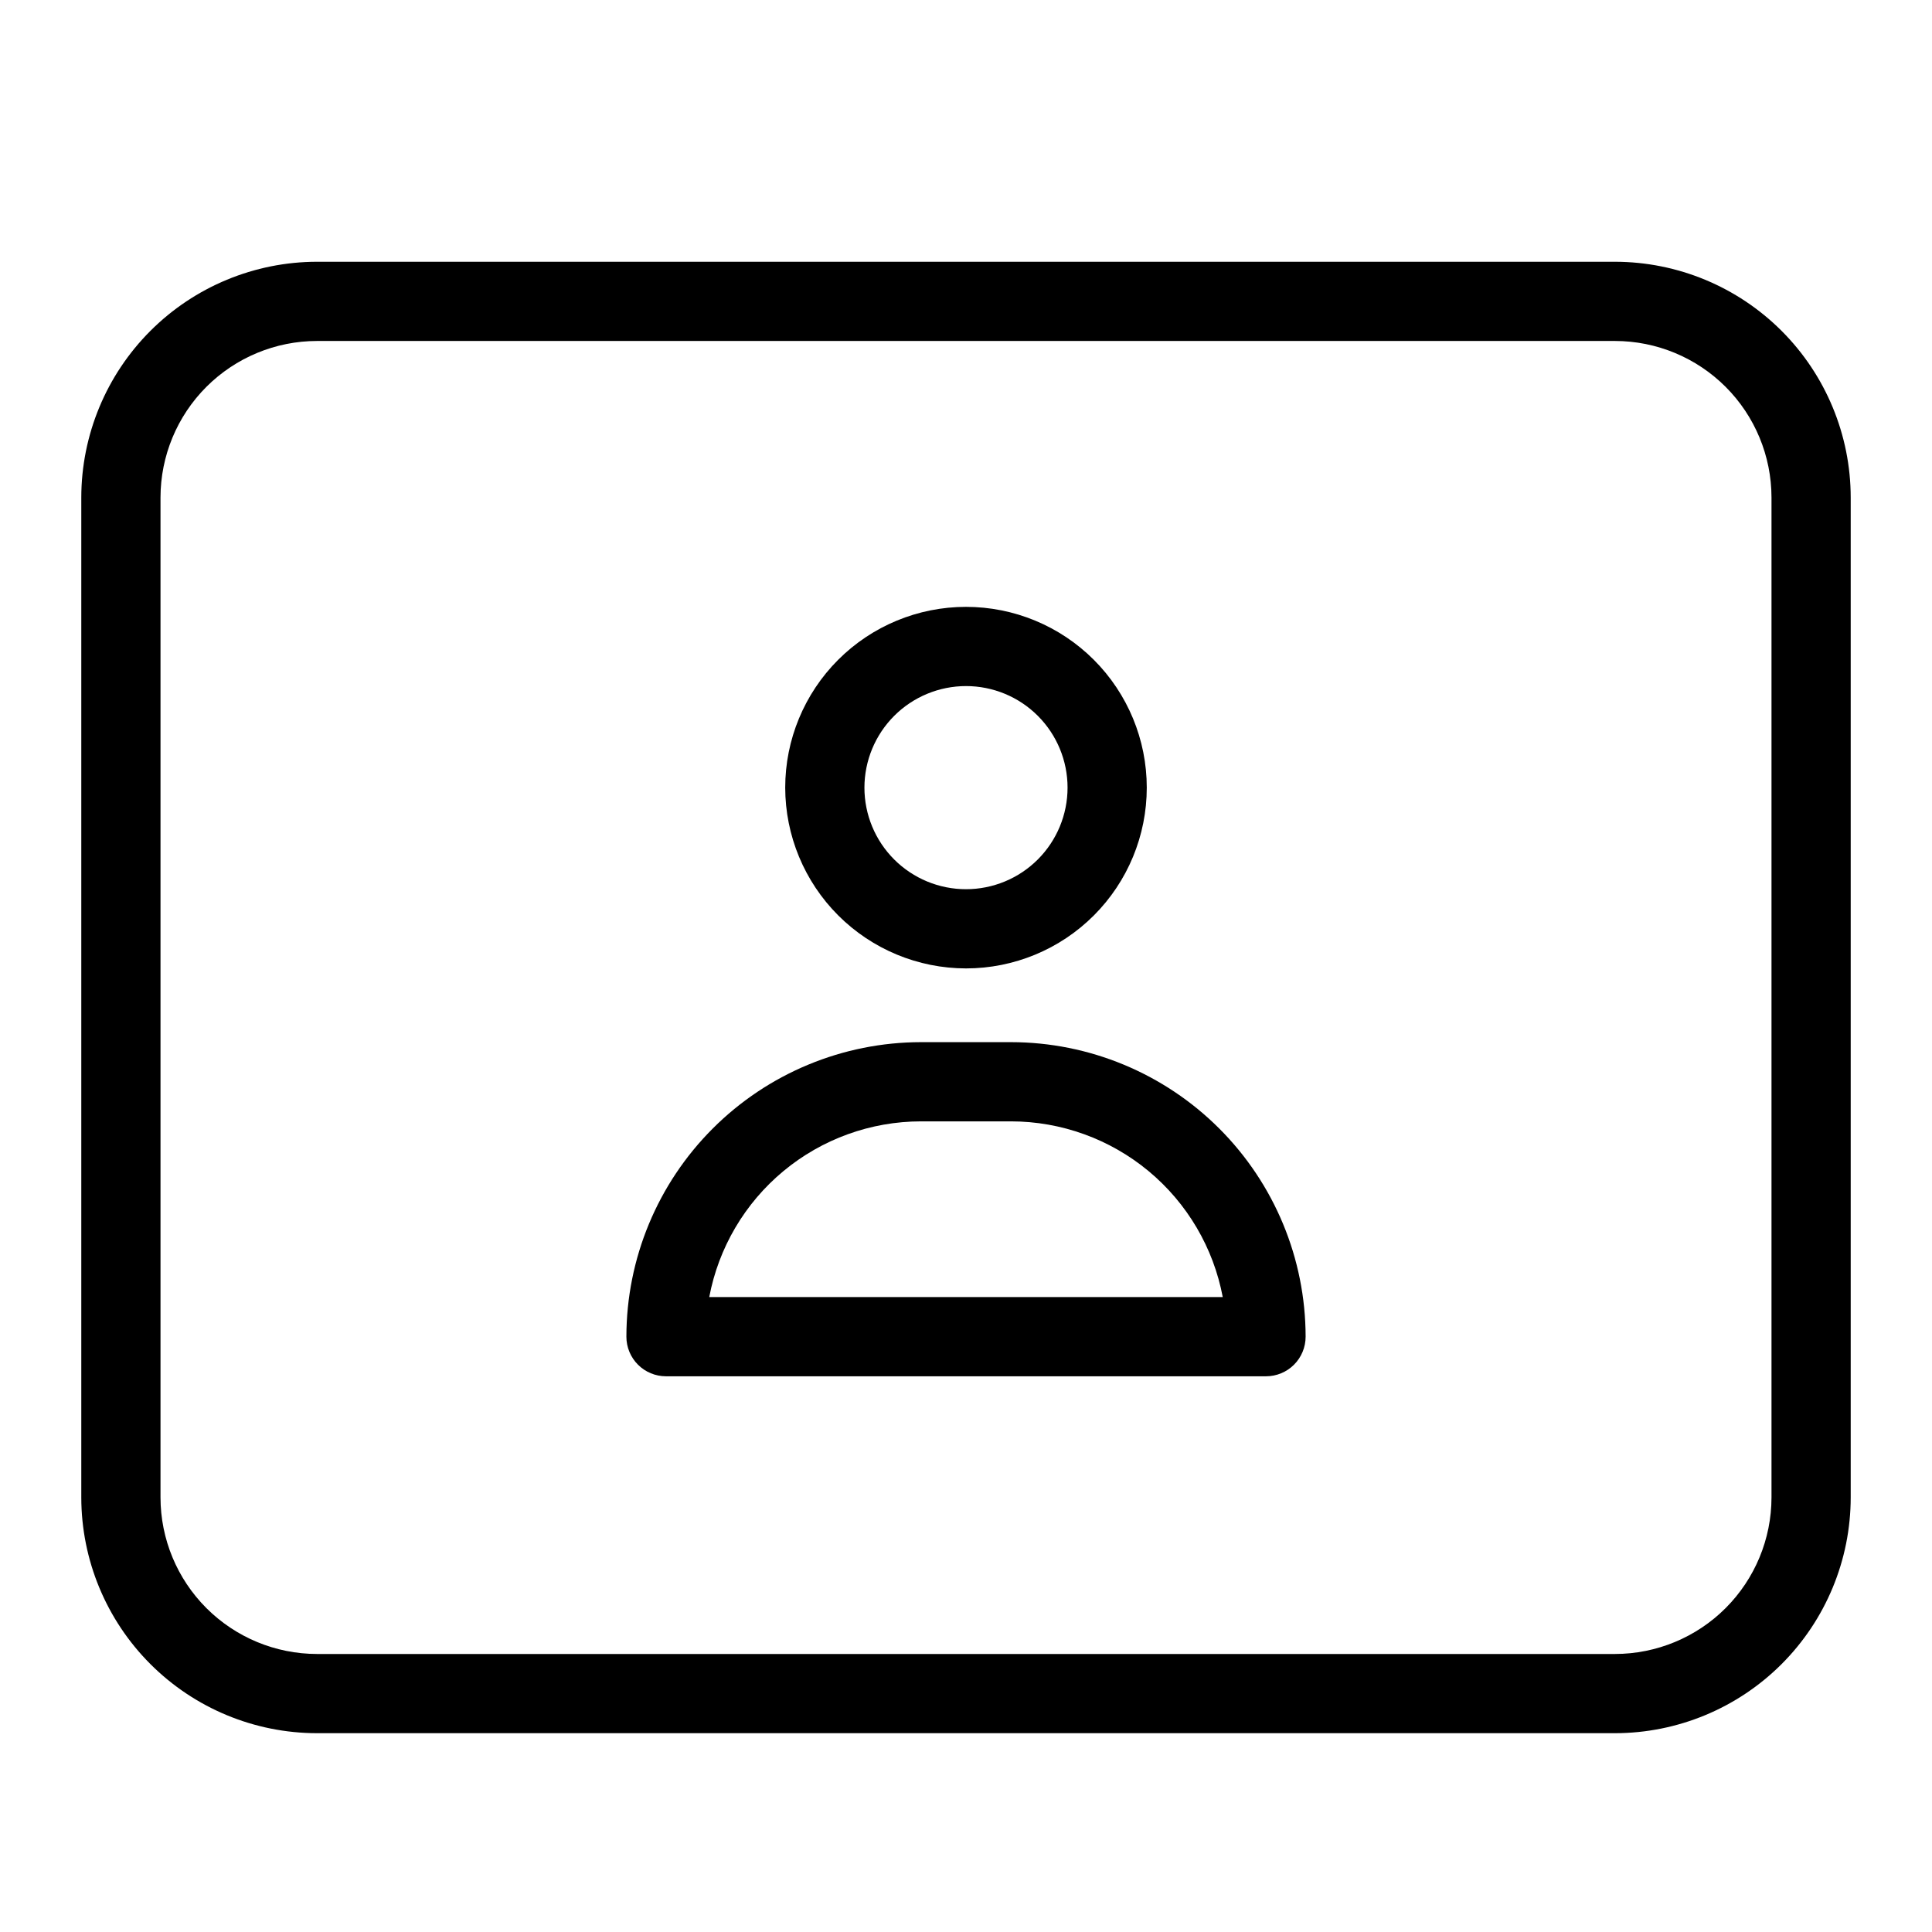 <?xml version="1.0" encoding="UTF-8"?>
<!-- Uploaded to: SVG Repo, www.svgrepo.com, Generator: SVG Repo Mixer Tools -->
<svg fill="#000000" width="800px" height="800px" version="1.1" viewBox="144 144 512 512" xmlns="http://www.w3.org/2000/svg">
 <g>
  <path d="m400 400.64c12.703 0 24.891-5.047 33.875-14.031s14.031-21.172 14.031-33.879c0-12.703-5.047-24.891-14.031-33.875s-21.172-14.031-33.875-14.031c-12.707 0-24.895 5.047-33.879 14.031s-14.031 21.172-14.031 33.875c0.016 12.703 5.066 24.879 14.047 33.863 8.984 8.98 21.16 14.031 33.863 14.047zm0-74.824c7.137 0 13.984 2.836 19.031 7.883s7.883 11.895 7.883 19.031c0 7.141-2.836 13.984-7.883 19.035-5.047 5.047-11.895 7.883-19.031 7.883-7.141 0-13.988-2.836-19.035-7.883-5.047-5.051-7.883-11.895-7.883-19.035 0.008-7.137 2.848-13.977 7.891-19.023 5.047-5.047 11.891-7.883 19.027-7.891z"/>
  <path d="m411.95 420.18h-23.902c-20.691 0.027-40.531 8.258-55.164 22.891-14.633 14.633-22.863 34.473-22.883 55.164-0.004 2.785 1.102 5.453 3.07 7.422s4.641 3.074 7.426 3.074h159.01c2.781 0 5.453-1.105 7.422-3.074s3.074-4.637 3.074-7.422c-0.023-20.691-8.254-40.531-22.887-55.164-14.633-14.633-34.469-22.867-55.164-22.891zm-79.992 67.559c2.469-13.078 9.418-24.883 19.66-33.387 10.238-8.5 23.121-13.16 36.43-13.18h23.902c13.309 0.02 26.191 4.68 36.434 13.18 10.238 8.504 17.191 20.309 19.656 33.387z"/>
  <path d="m572 213.37h-344c-16.559 0.02-32.434 6.606-44.145 18.316-11.707 11.711-18.293 27.586-18.312 44.145v265.02c0.02 16.562 6.606 32.438 18.312 44.148 11.711 11.711 27.586 18.297 44.145 18.316h344c16.559-0.02 32.434-6.606 44.145-18.316 11.707-11.711 18.293-27.586 18.312-44.148v-265.02 0.004c-0.016-16.562-6.606-32.438-18.312-44.148-11.711-11.711-27.586-18.297-44.145-18.316zm41.465 327.48c-0.012 10.996-4.383 21.535-12.156 29.312-7.773 7.773-18.316 12.148-29.309 12.16h-344c-10.992-0.012-21.531-4.387-29.305-12.16-7.777-7.777-12.148-18.316-12.16-29.312v-265.02 0.004c0.012-10.996 4.383-21.535 12.156-29.312 7.777-7.773 18.316-12.148 29.309-12.16h344c10.992 0.012 21.535 4.387 29.309 12.16 7.773 7.773 12.145 18.316 12.156 29.309z"/>
 </g>
</svg>